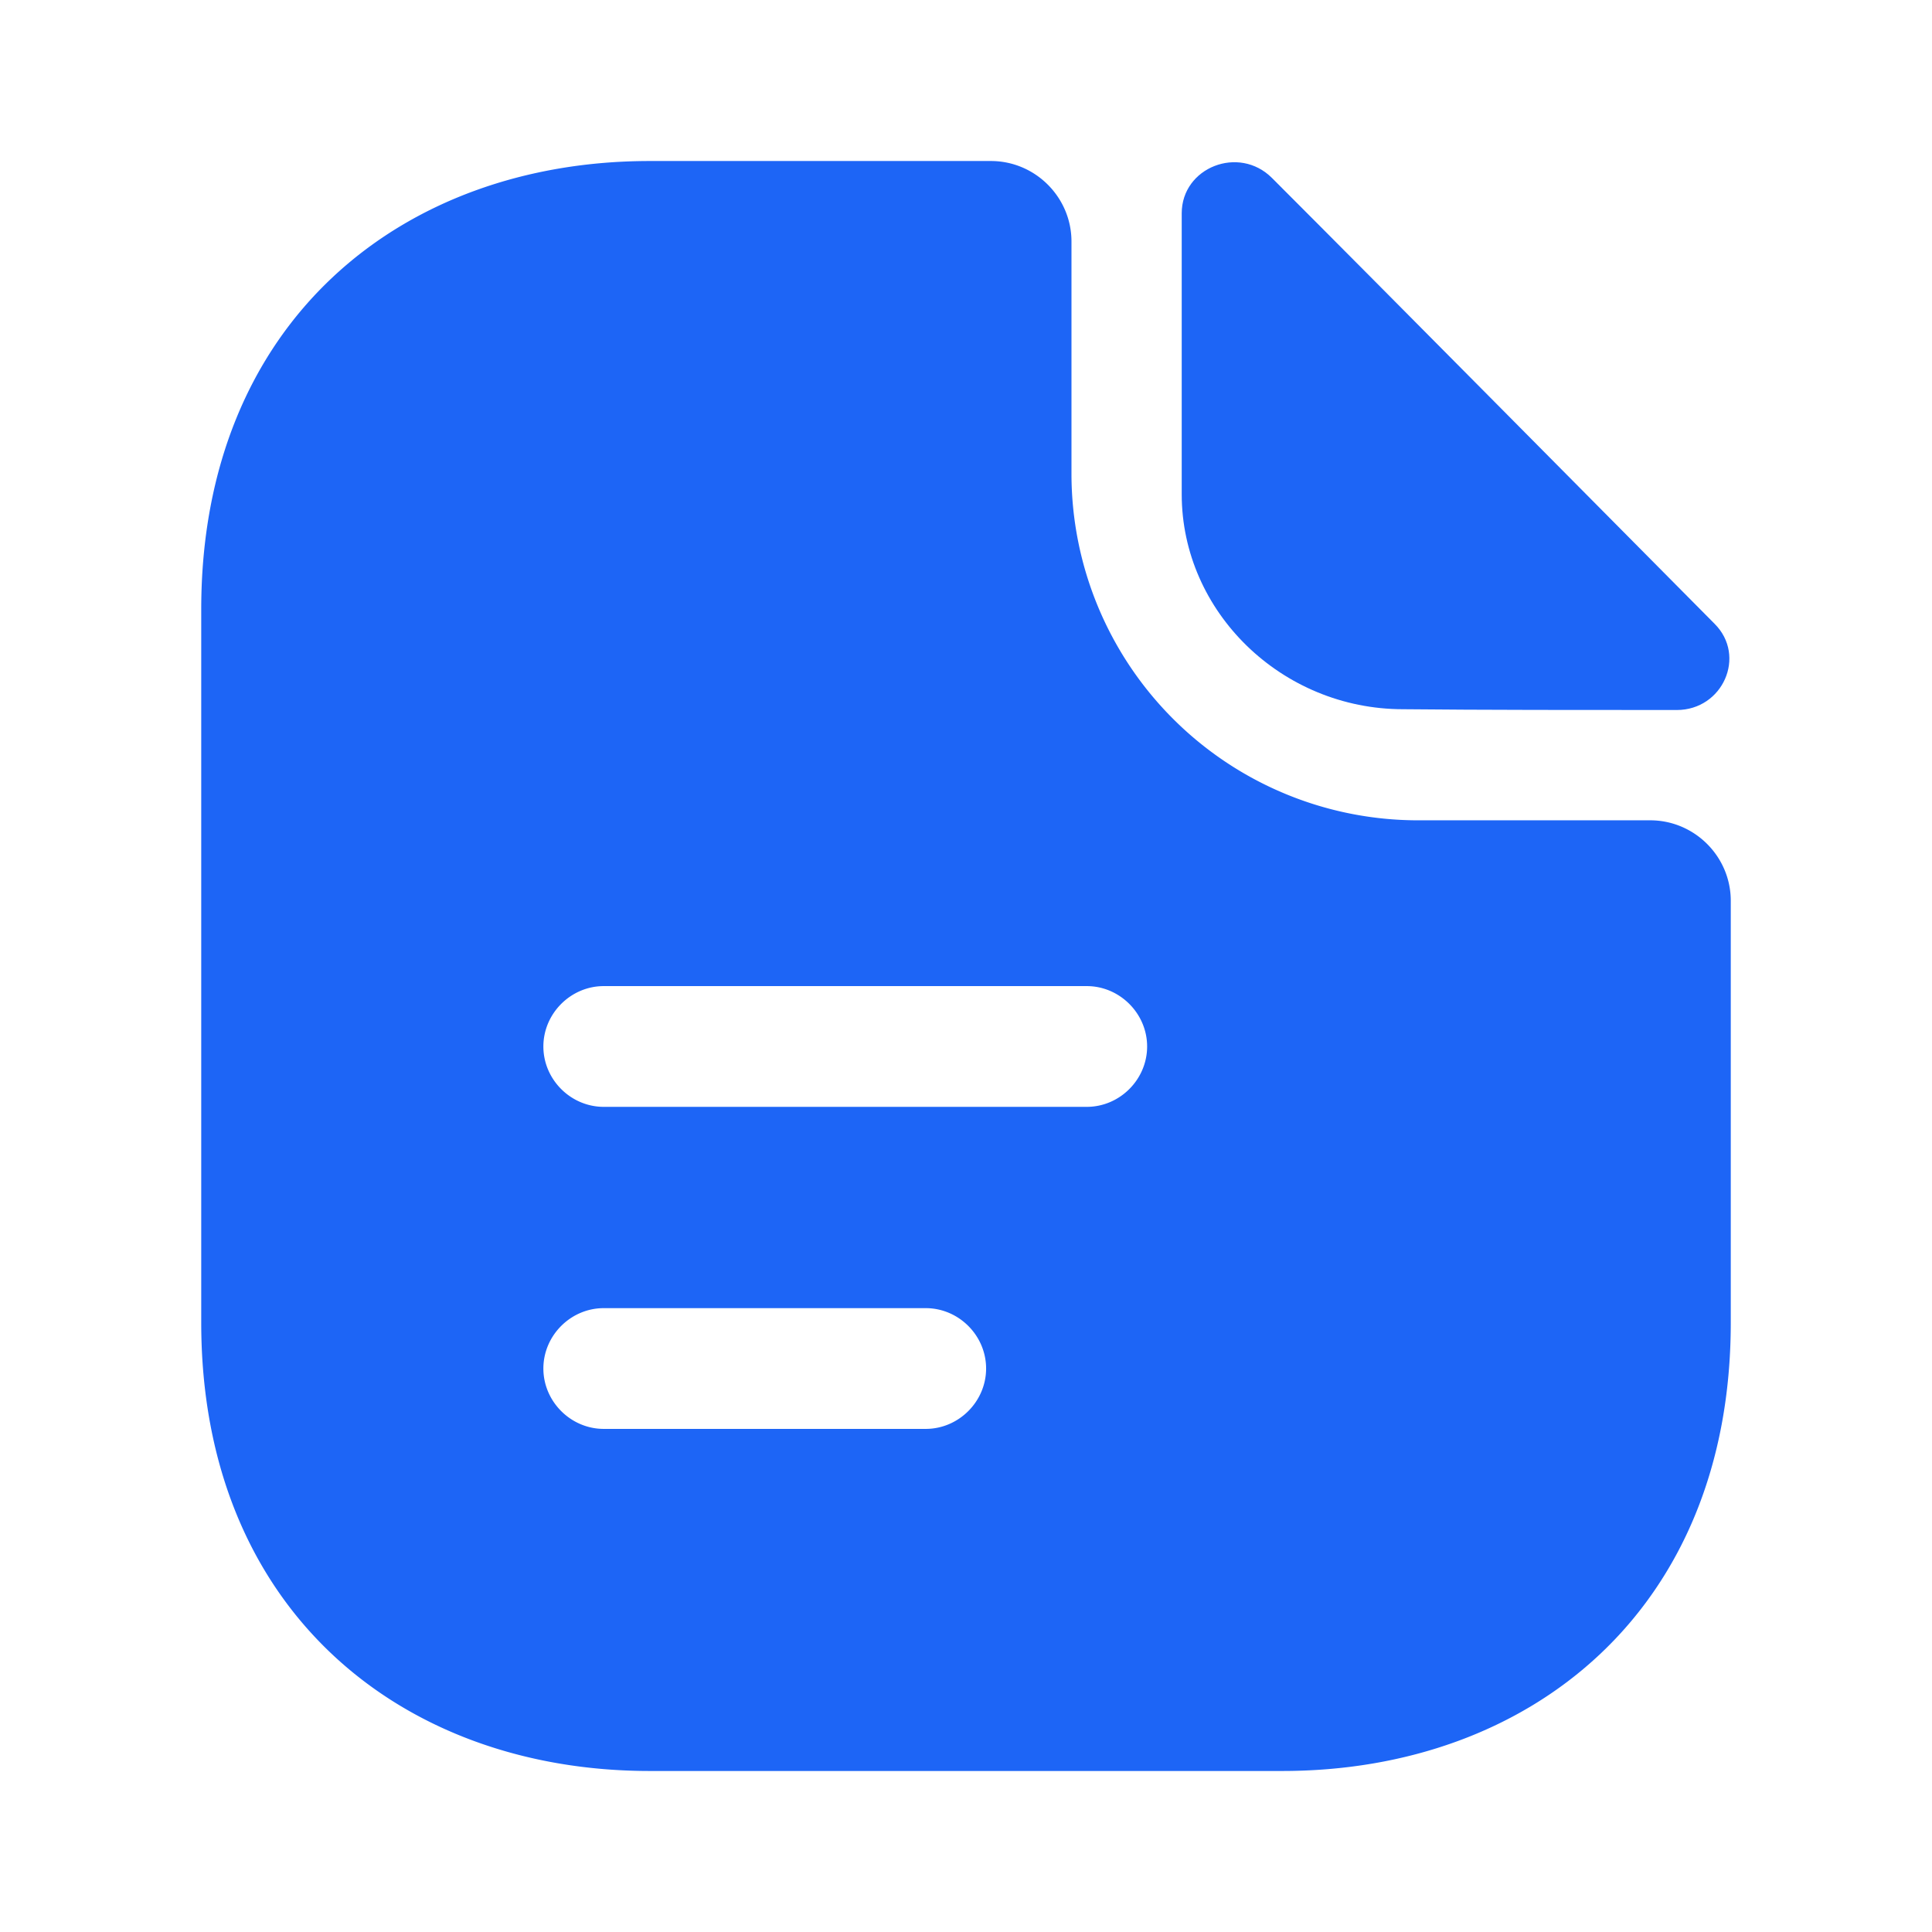 <svg xmlns="http://www.w3.org/2000/svg" width="32" height="32" fill="none" viewBox="0 0 32 32"><g id="vuesax/bold/document-text"><g id="document-text" fill="#1D65F6"><path id="Vector" d="M21.067 2.947c-.547-.547-1.494-.174-1.494.586v4.654c0 1.946 1.654 3.56 3.667 3.56 1.267.013 3.027.013 4.533.013.76 0 1.16-.893.627-1.427-1.92-1.933-5.36-5.413-7.333-7.386Z"/><path id="Vector_2" d="M27.333 13.587H23.48a5.742 5.742 0 0 1-5.733-5.734V4c0-.733-.6-1.333-1.334-1.333H10.76c-4.107 0-7.427 2.666-7.427 7.426v11.814c0 4.76 3.32 7.426 7.427 7.426h10.48c4.107 0 7.427-2.666 7.427-7.426V14.92c0-.733-.6-1.333-1.334-1.333Zm-12 10.08H10c-.547 0-1-.454-1-1 0-.547.453-1 1-1h5.333c.547 0 1 .453 1 1 0 .546-.453 1-1 1ZM18 18.333h-8c-.547 0-1-.453-1-1 0-.546.453-1 1-1h8c.547 0 1 .454 1 1 0 .547-.453 1-1 1Z"/></g></g></svg>